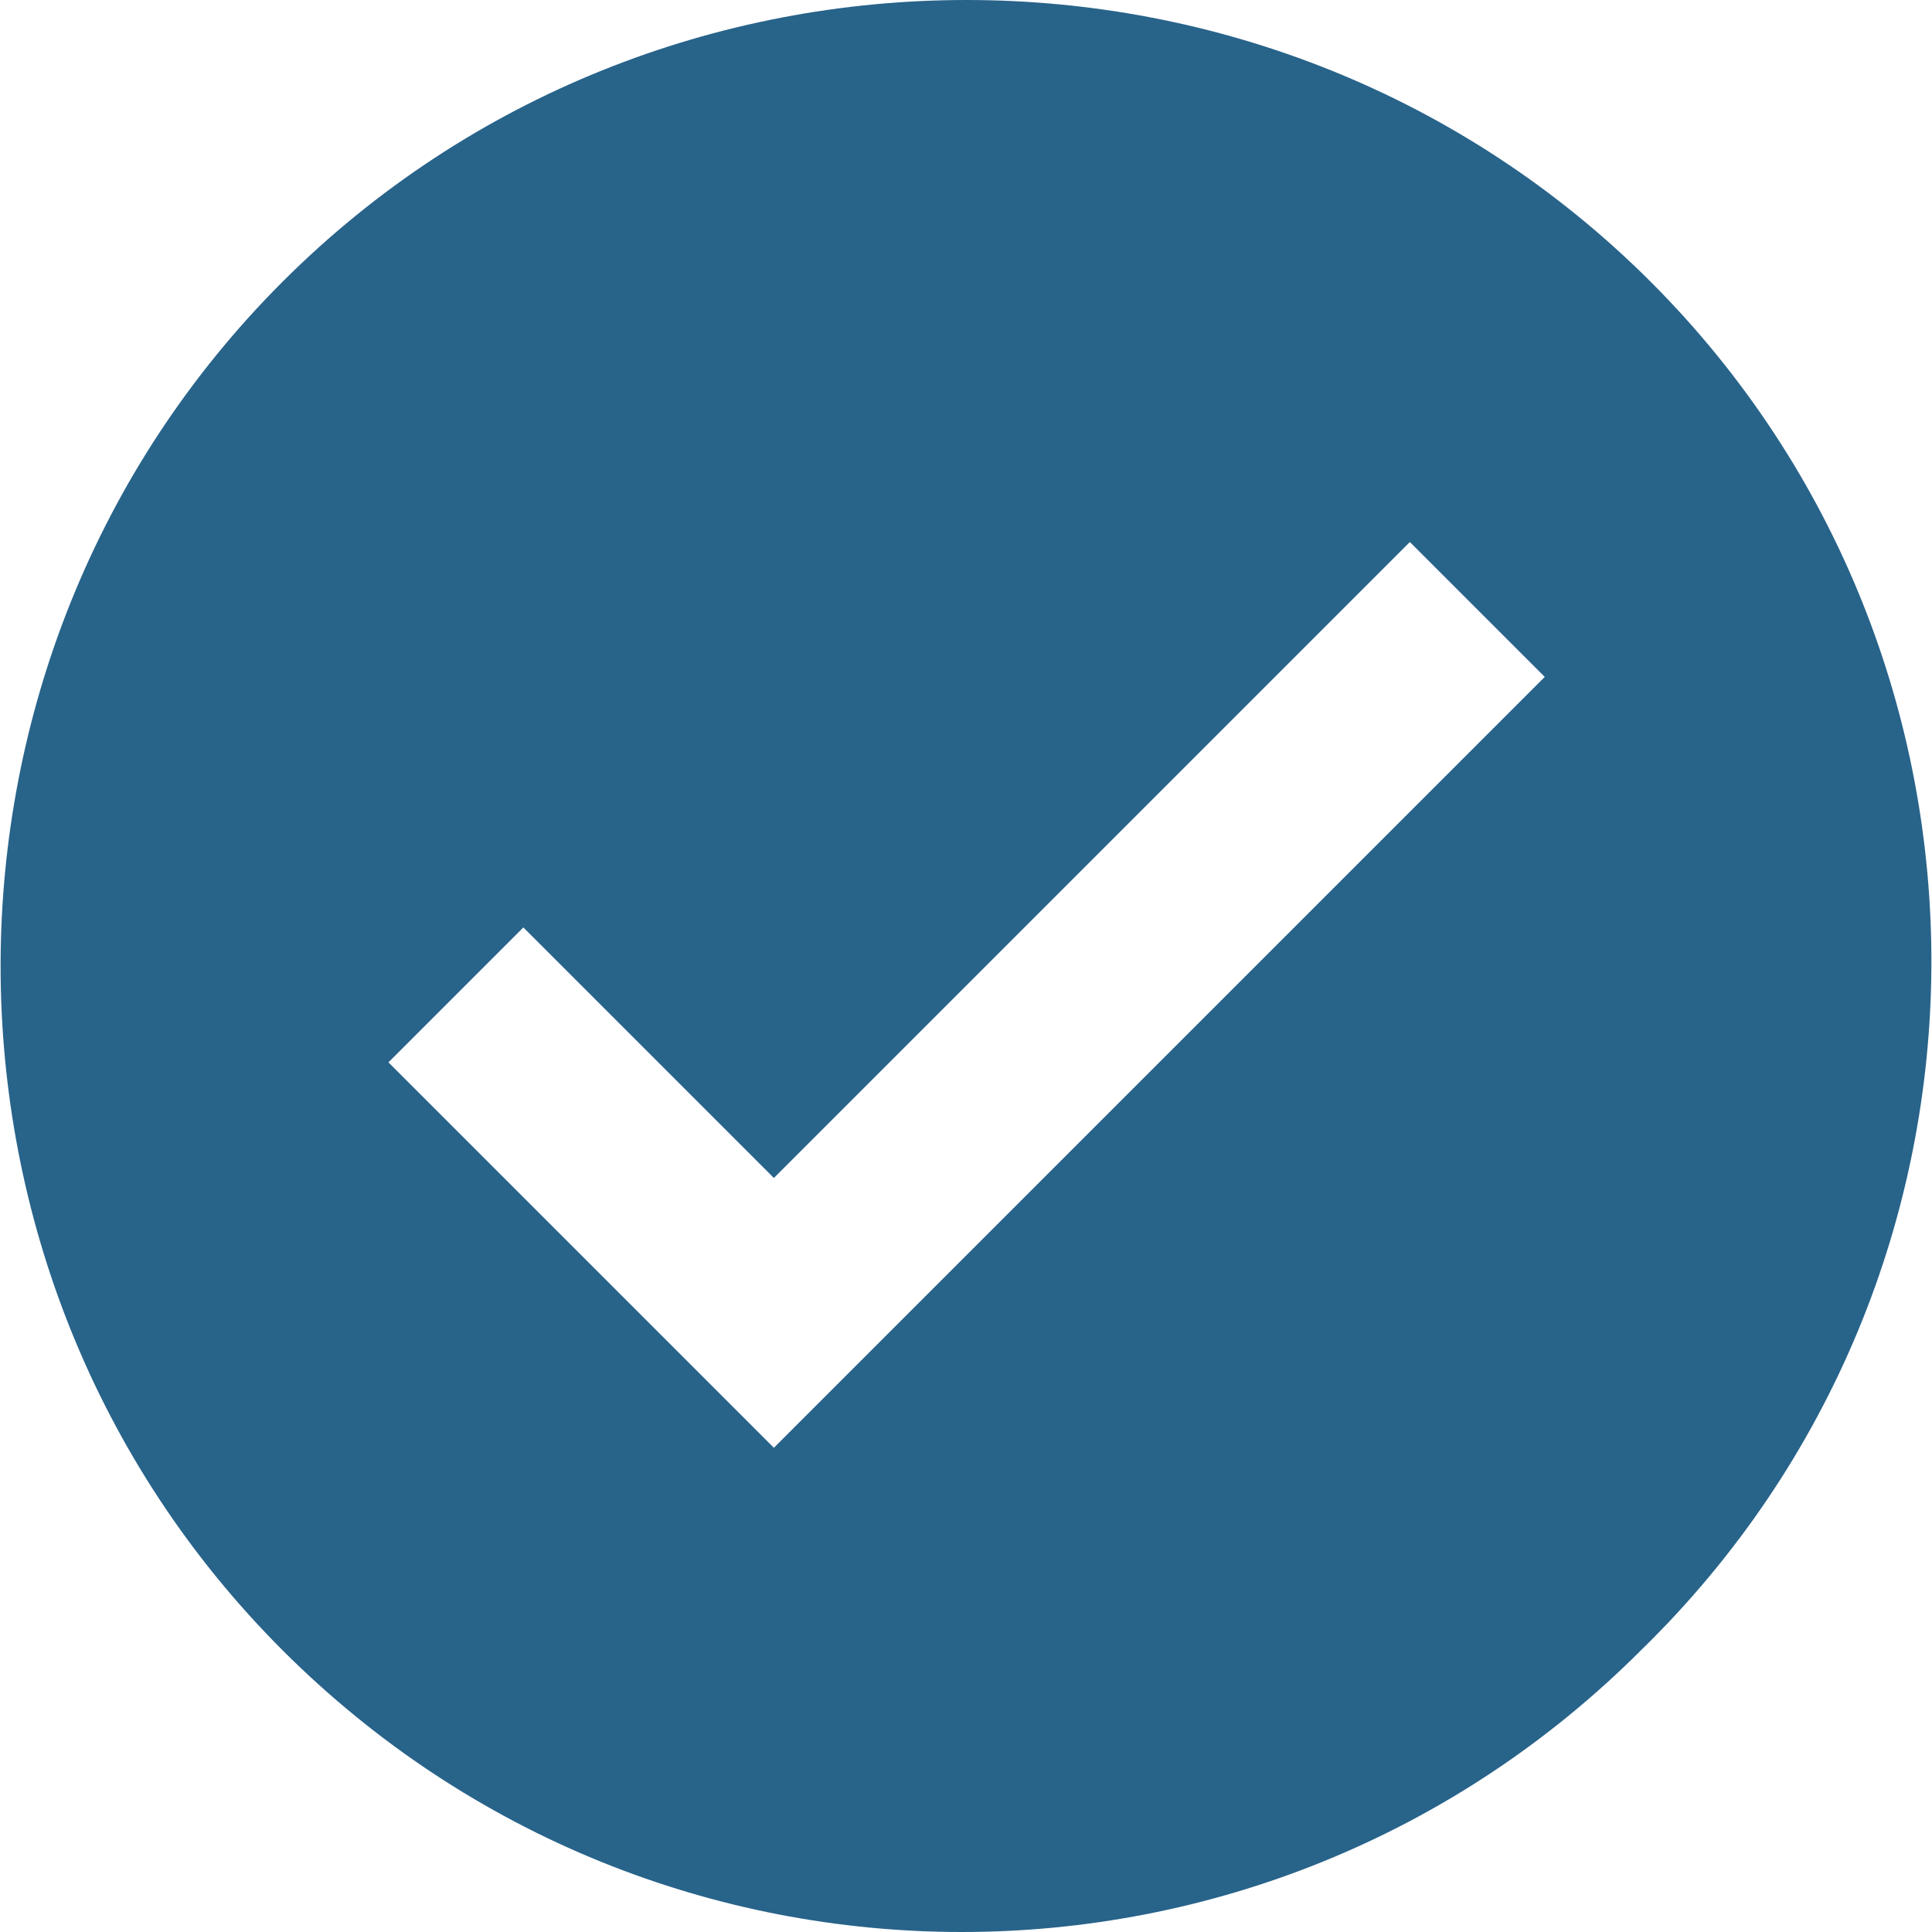 <svg xmlns="http://www.w3.org/2000/svg" version="1.1" xmlns:xlink="http://www.w3.org/1999/xlink" width="512" height="512" x="0" y="0" viewBox="0 0 427.733 427.733" style="enable-background:new 0 0 512 512" xml:space="preserve"><g><path d="M365.465 62.4c-83.2-83.2-219.733-83.2-302.933 0s-83.2 219.733 0 302.933 217.6 83.2 300.8 0c85.333-83.2 85.333-219.733 2.133-302.933zM171.332 320.533 85.999 235.2l29.867-29.867 55.467 55.467 140.8-140.8L342 149.867 171.332 320.533z" fill="#28638a" opacity="1" data-original="#000000"></path></g></svg>